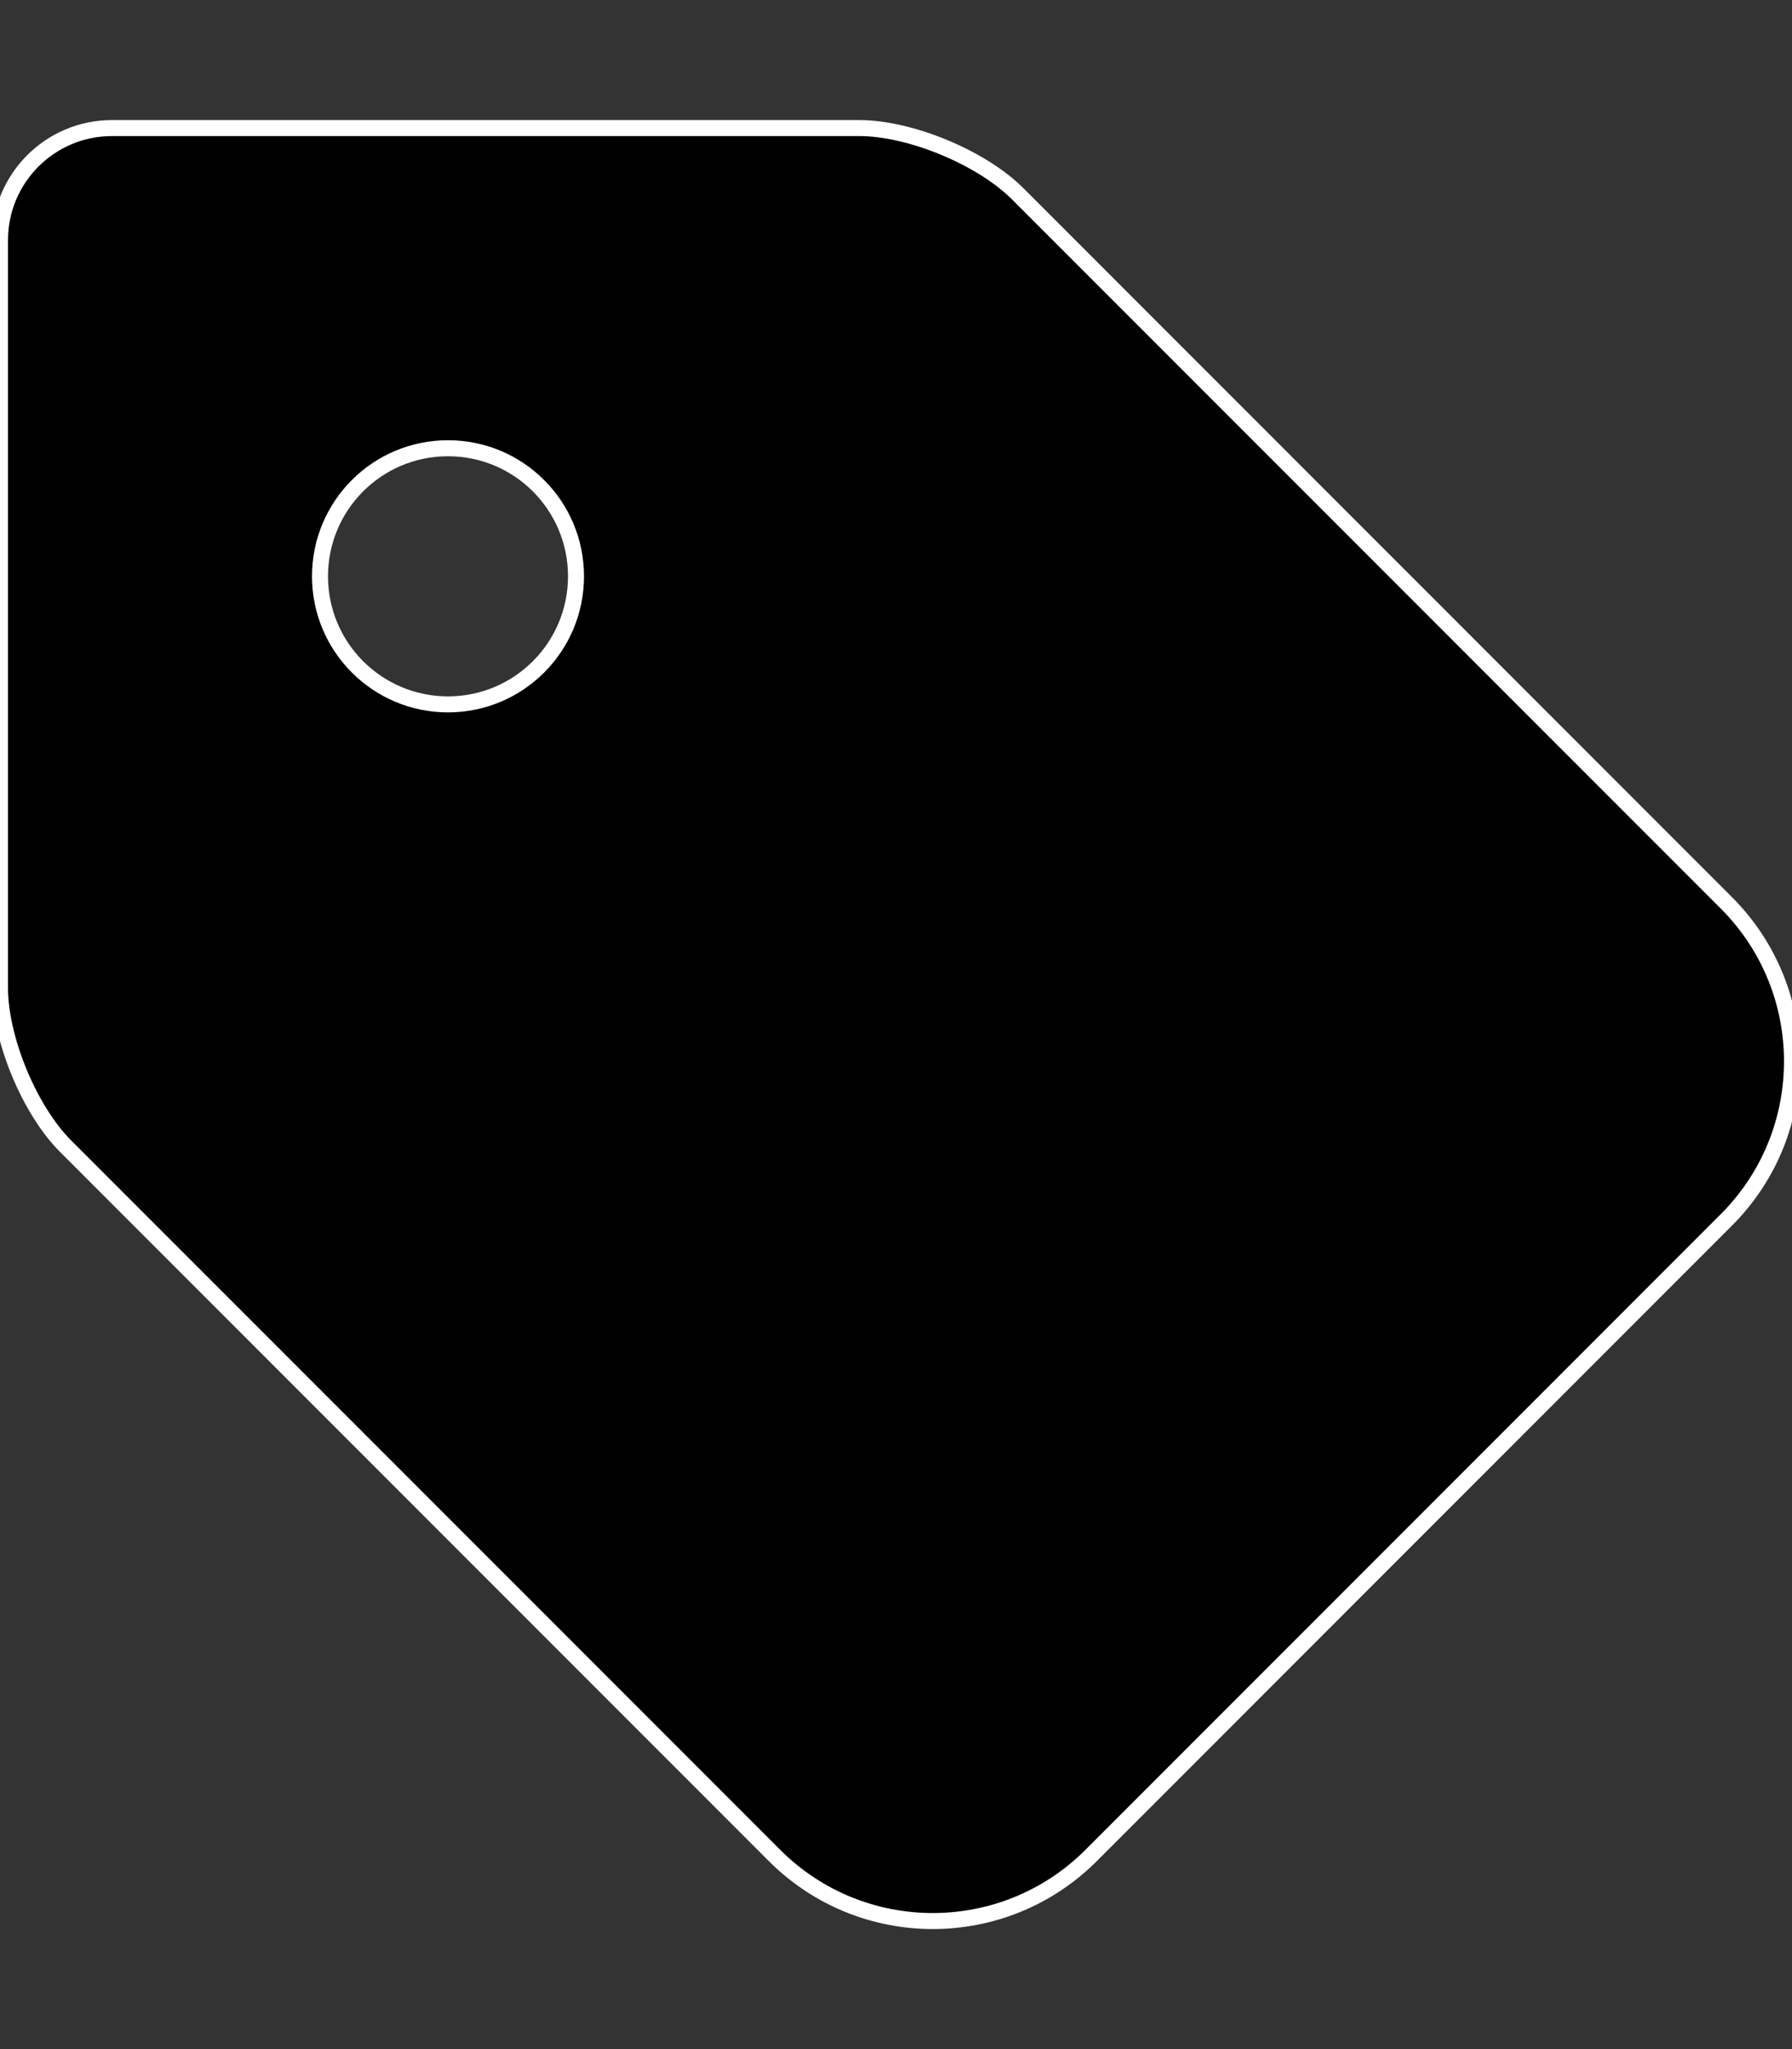 <svg aria-hidden="true" focusable="false" data-prefix="fas" data-icon="tag" class="svg-inline--fa fa-tag" role="img" xmlns="http://www.w3.org/2000/svg" viewBox="0 0 448 512">
    <rect x="0" y="0" width="448" height="512" fill="#333333" stroke="none"/>
    <g>
    <style type="text/css">
      #f01{
        stroke: white;
        stroke-width: 4;
        fill: currentColor;
        /*@media (prefers-color-scheme: light) { /* */
        @media (prefers-color-scheme: dark) { /* */
           #f01{
             stroke: currentColor;
     　　　　　　　　　   　fill: white;
           }
        }
    　　}
    </style>
  <path id="f01" d="M0 60c0-15.46 12.54-28 28-28h186.8c12.76 0 30.58 7.381 39.6 16.4l177.2 177.2c21.87 21.87 21.87 57.33-.001 79.2l-158.8 158.8c-21.87 21.87-57.33 21.87-79.19-.002l-177.2-177.2C7.381 277.4 0 259.6 0 246.8V60zM80 144c0 17.68 14.33 32 32 32s32-14.32 32-32s-14.33-32-32-32S80 126.3 80 144z"></path>
  </g>
</svg>